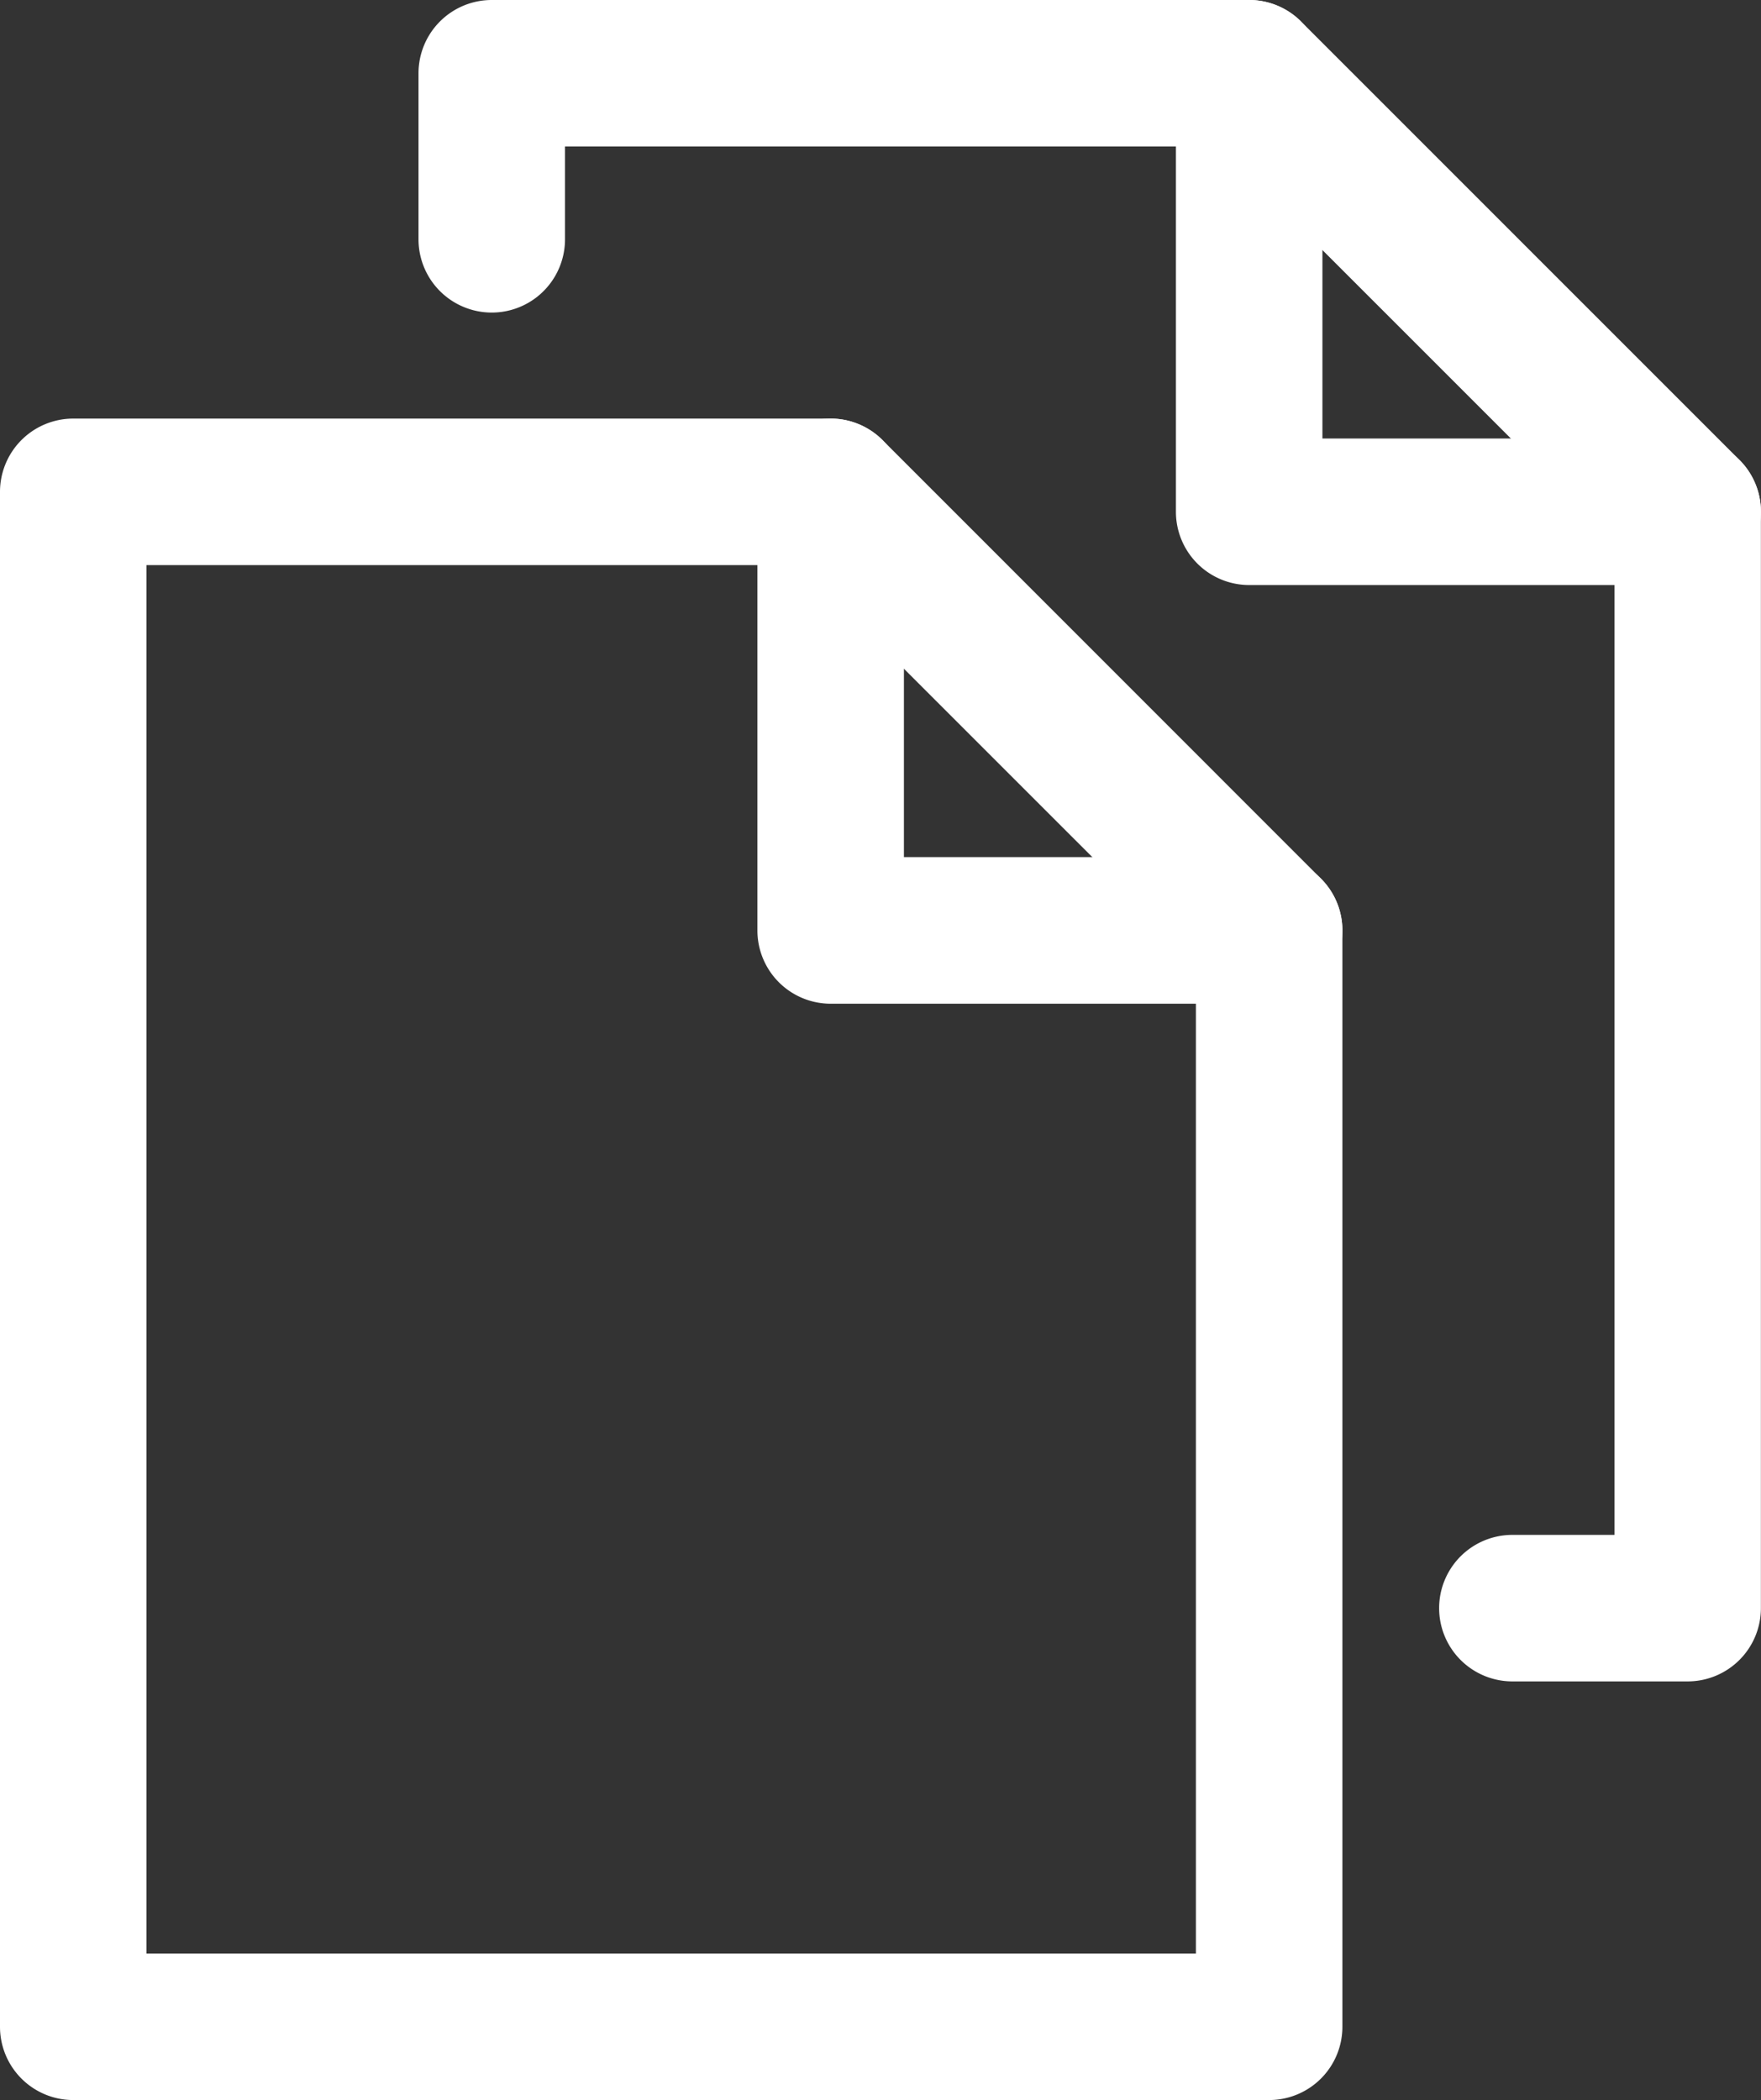 <svg xmlns="http://www.w3.org/2000/svg" width="36.061" height="43" viewBox="0 0 36.061 43"><rect x="0" y="0" width="36.061" height="43" fill="#333333" stroke="none"/><g transform="translate(1.5 1.5)"><path d="M2,21.5H17.51a1.5,1.5,0,0,1,1.061.439L27.55,30.92a1.5,1.5,0,0,1,.439,1.061V54.429a1.5,1.5,0,0,1-1.5,1.5H2a1.5,1.5,0,0,1-1.5-1.5V23A1.5,1.5,0,0,1,2,21.5Zm14.888,3H3.5V52.929H24.989V32.6Z" transform="translate(-2 -14.429)" fill="#fff"/><path d="M48.979,33.481H40a1.5,1.5,0,0,1-1.5-1.5V23a1.5,1.5,0,0,1,3,0v7.479h7.479a1.5,1.5,0,0,1,0,3Z" transform="translate(-24.49 -14.429)" fill="#fff"/><path d="M47.49,34.928H43.9a1.5,1.5,0,0,1,0-3H45.99V11.6l-8.1-8.1H24.5V5.4a1.5,1.5,0,0,1-3,0V2A1.5,1.5,0,0,1,23,.5h15.51a1.5,1.5,0,0,1,1.061.439l8.979,8.979a1.5,1.5,0,0,1,.439,1.061V33.428A1.5,1.5,0,0,1,47.49,34.928Z" transform="translate(-14.43 -2)" fill="#fff"/><path d="M69.98,12.479H61a1.5,1.5,0,0,1-1.5-1.5V2a1.5,1.5,0,0,1,3,0V9.479H69.98a1.5,1.5,0,0,1,0,3Z" transform="translate(-36.92 -2)" fill="#fff"/></g></svg>